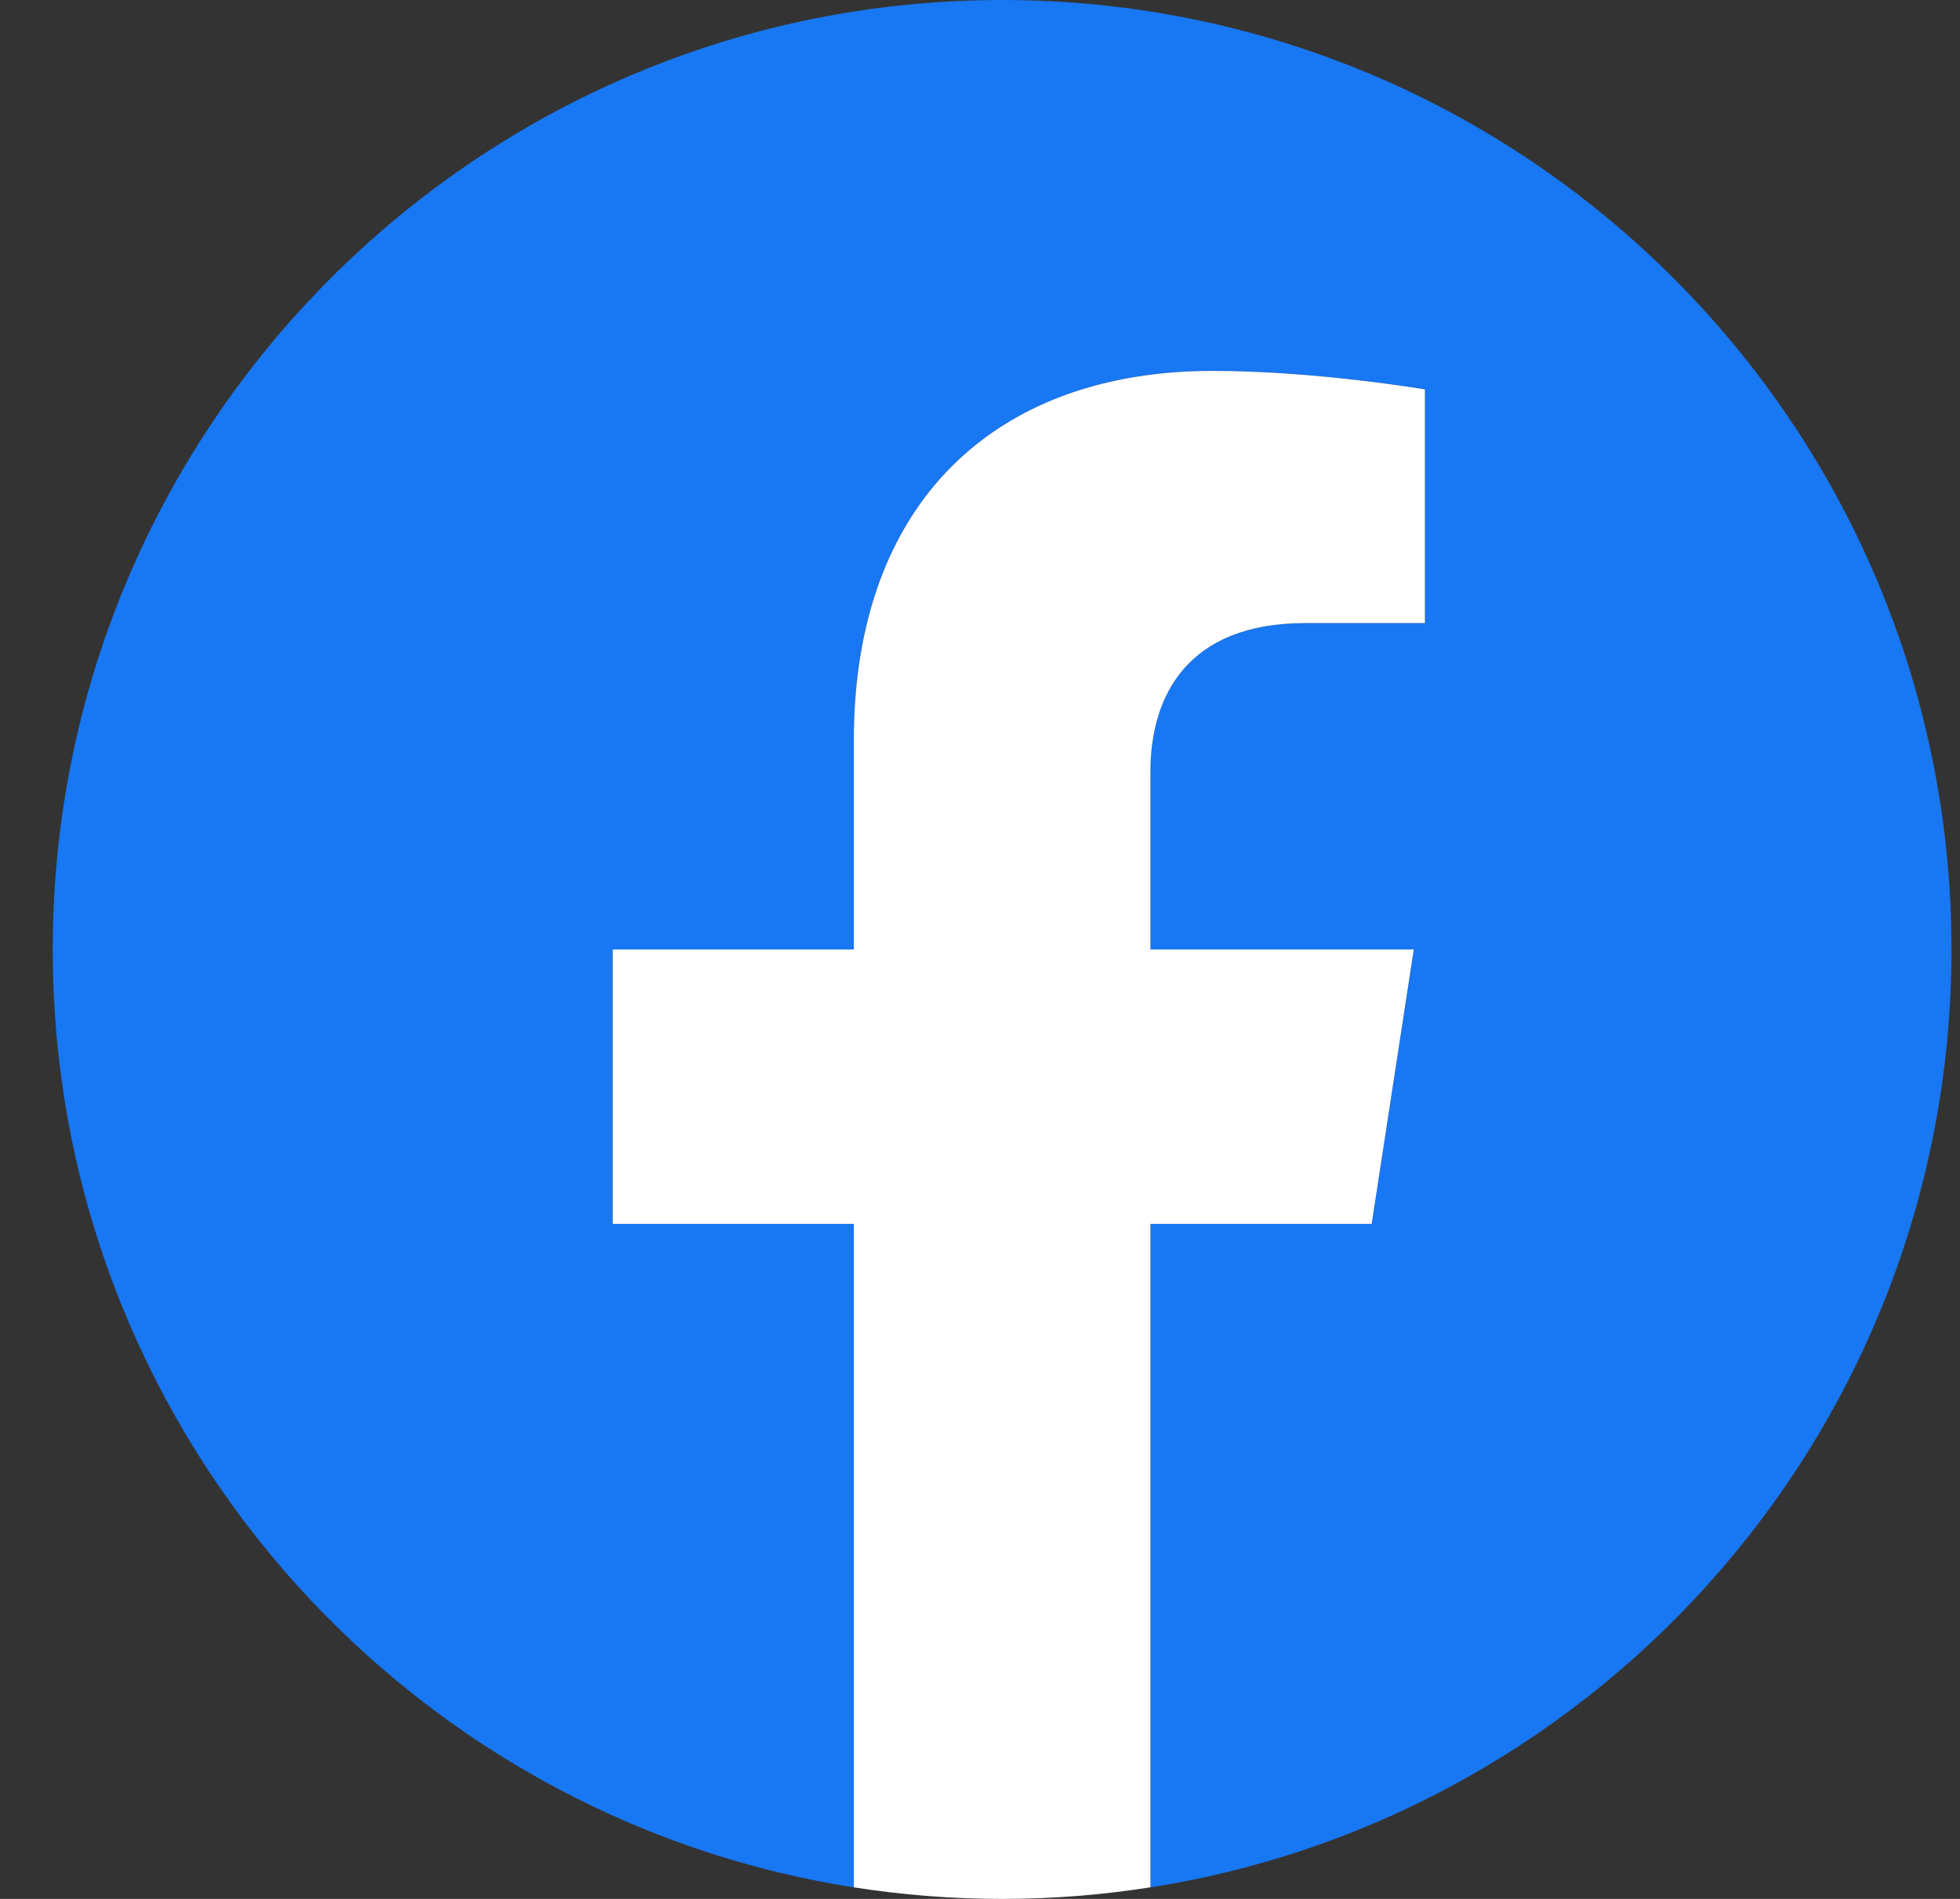 <svg width="32" height="31" viewBox="0 0 32 31" fill="none" xmlns="http://www.w3.org/2000/svg">
<rect x="0" y="0" width="32" height="31" fill="#333333" stroke="none"/>
<path d="M31.861 15.5C31.861 6.94 24.922 0 16.361 0C7.801 0 0.861 6.94 0.861 15.5C0.861 23.237 6.529 29.649 13.94 30.812V19.98H10.004V15.5H13.94V12.085C13.94 8.2 16.253 6.055 19.794 6.055C21.49 6.055 23.264 6.357 23.264 6.357V10.172H21.309C19.384 10.172 18.783 11.367 18.783 12.592V15.5H23.082L22.395 19.98H18.783V30.812C26.193 29.649 31.861 23.237 31.861 15.5Z" fill="#1877F2"/>
<path d="M22.395 19.98L23.082 15.5H18.783V12.592C18.783 11.367 19.384 10.172 21.309 10.172H23.264V6.357C23.264 6.357 21.49 6.055 19.794 6.055C16.254 6.055 13.94 8.2 13.94 12.085V15.5H10.004V19.98H13.94V30.811C14.729 30.935 15.538 31 16.361 31C17.185 31 17.994 30.935 18.783 30.811V19.98H22.395Z" fill="white"/>
</svg>
